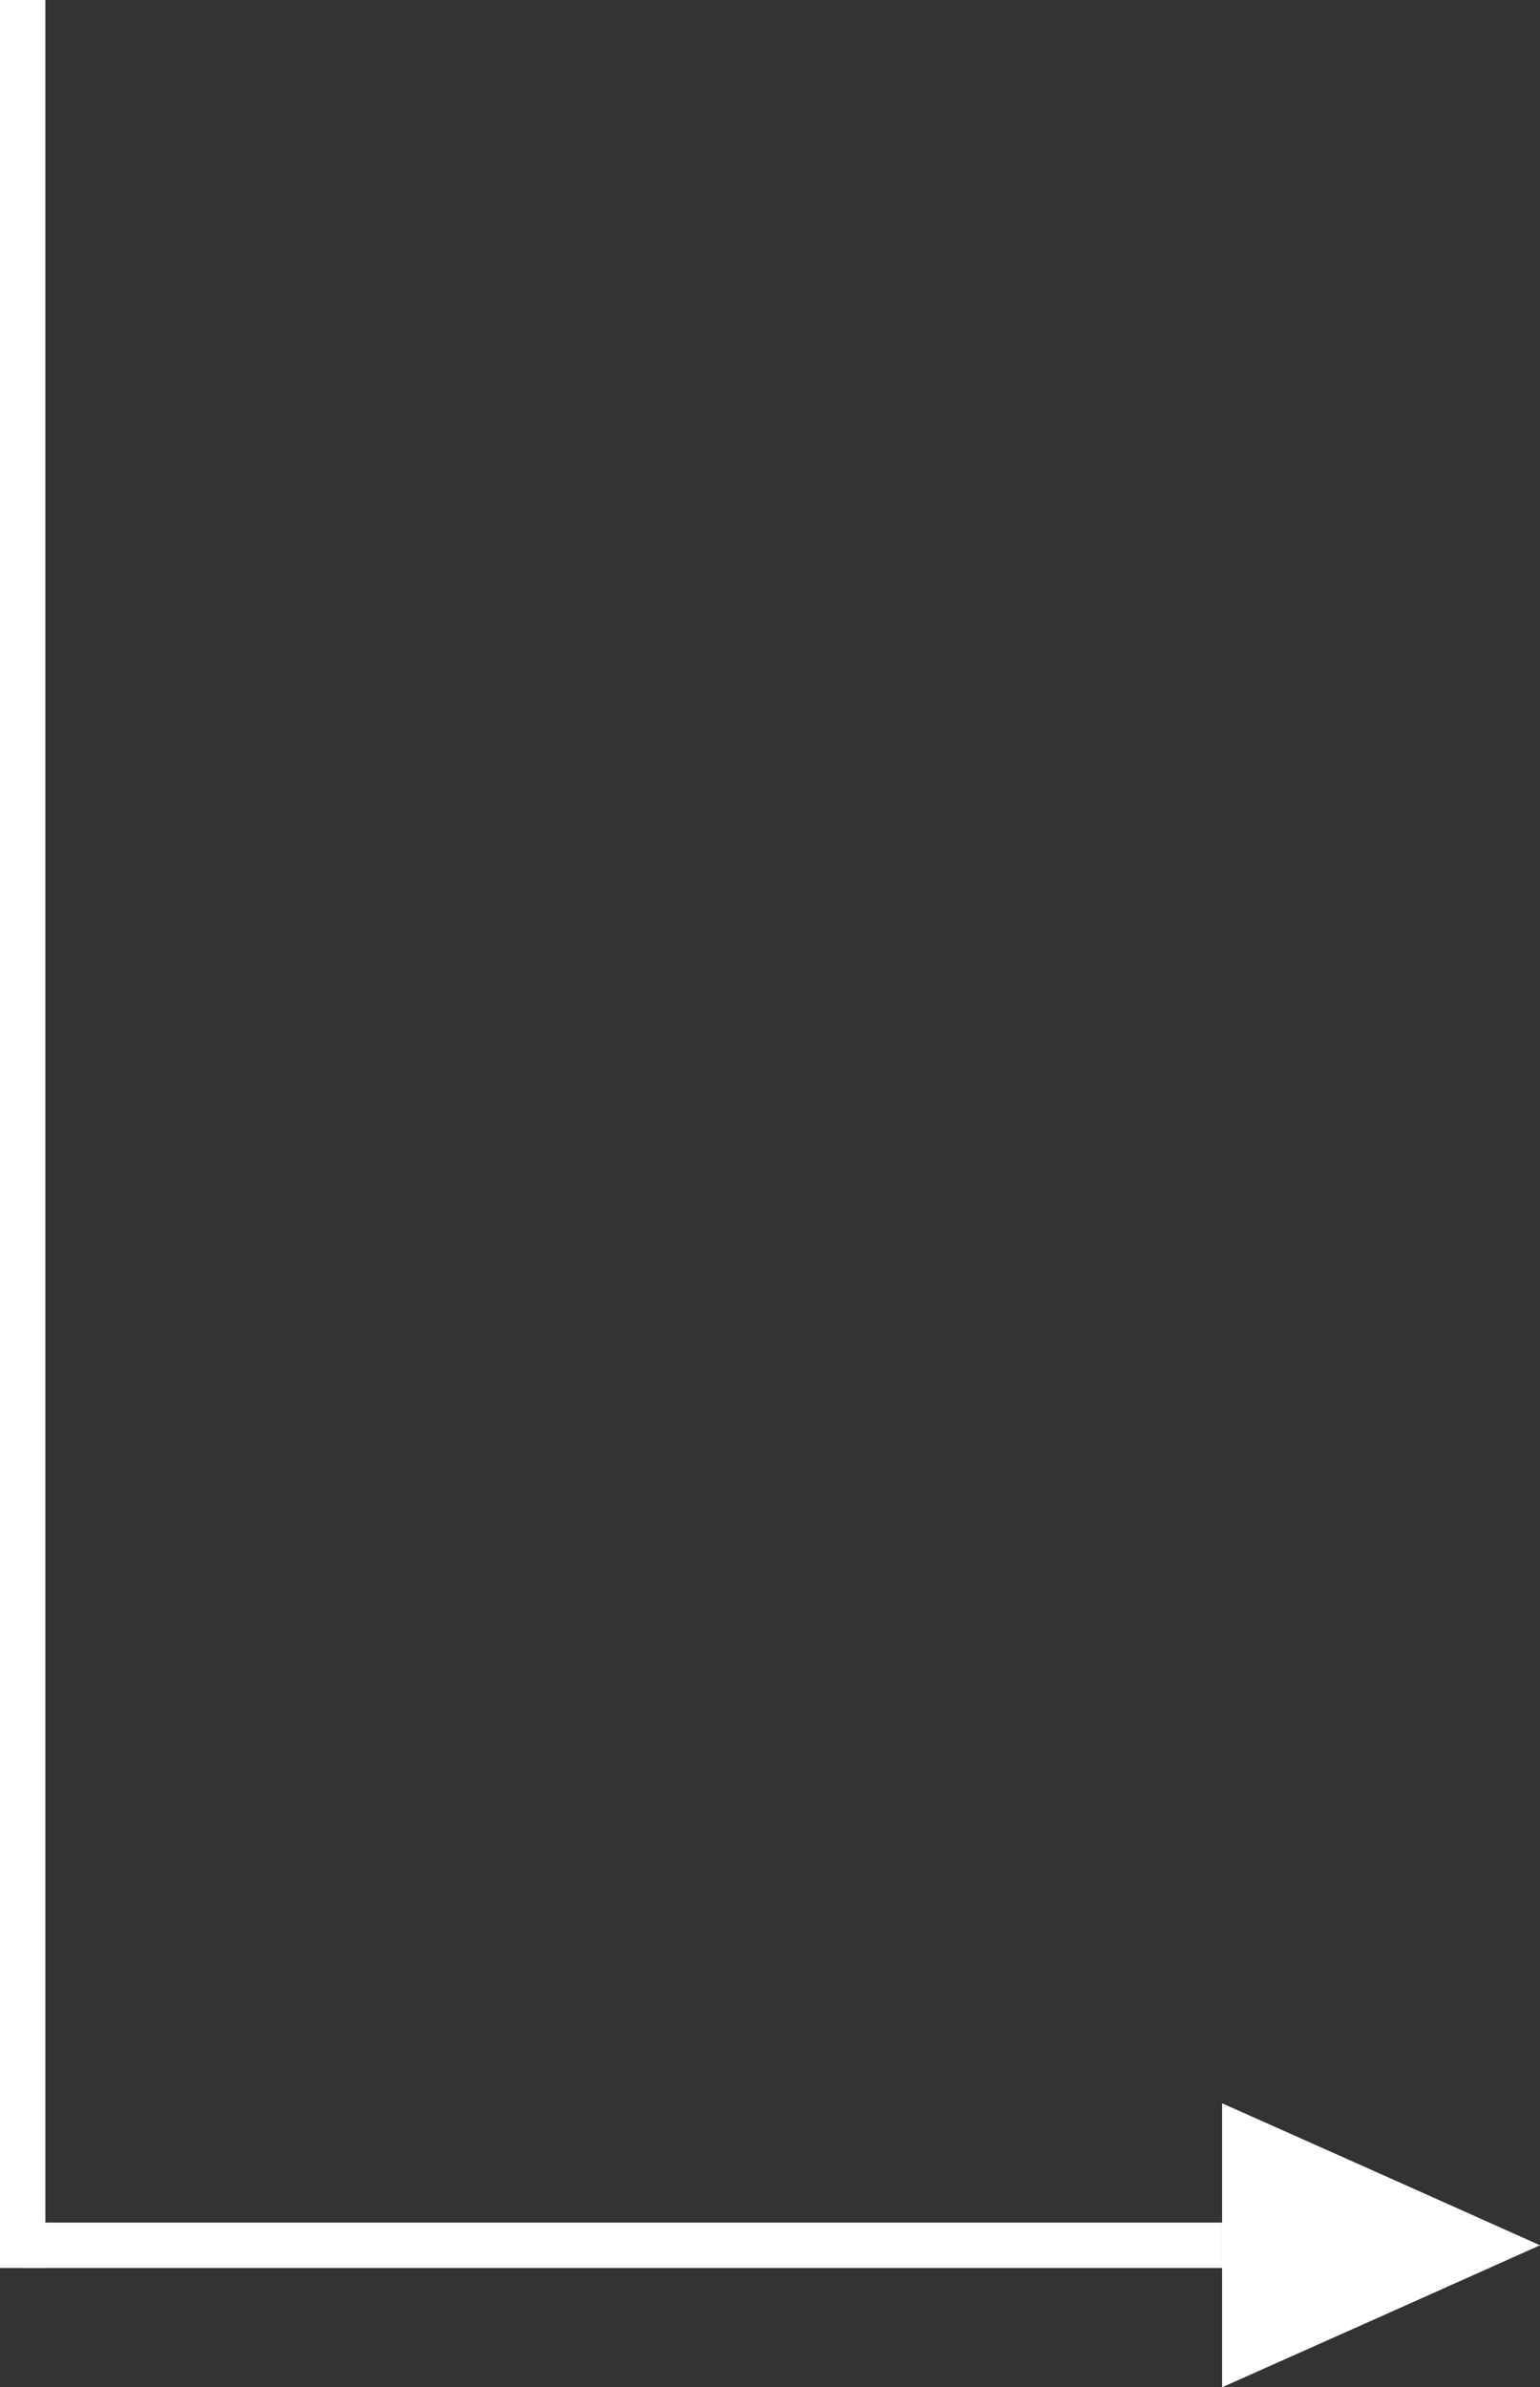 <svg xmlns="http://www.w3.org/2000/svg" viewBox="0 0 33.96 52.63"><rect x="0" y="0" width="33.96" height="52.63" fill="#333333" stroke="none"/><defs><style>.a{stroke:#fff;stroke-miterlimit:10;}.b{fill:#fff;}</style></defs><line class="a" x1="0.5" y1="49.5" x2="26.95" y2="49.5"/><polygon class="b" points="26.95 49.5 26.95 46.37 30.45 47.93 33.96 49.5 30.45 51.07 26.95 52.63 26.95 49.5"/><line class="a" x1="0.5" y1="50" x2="0.5"/></svg>